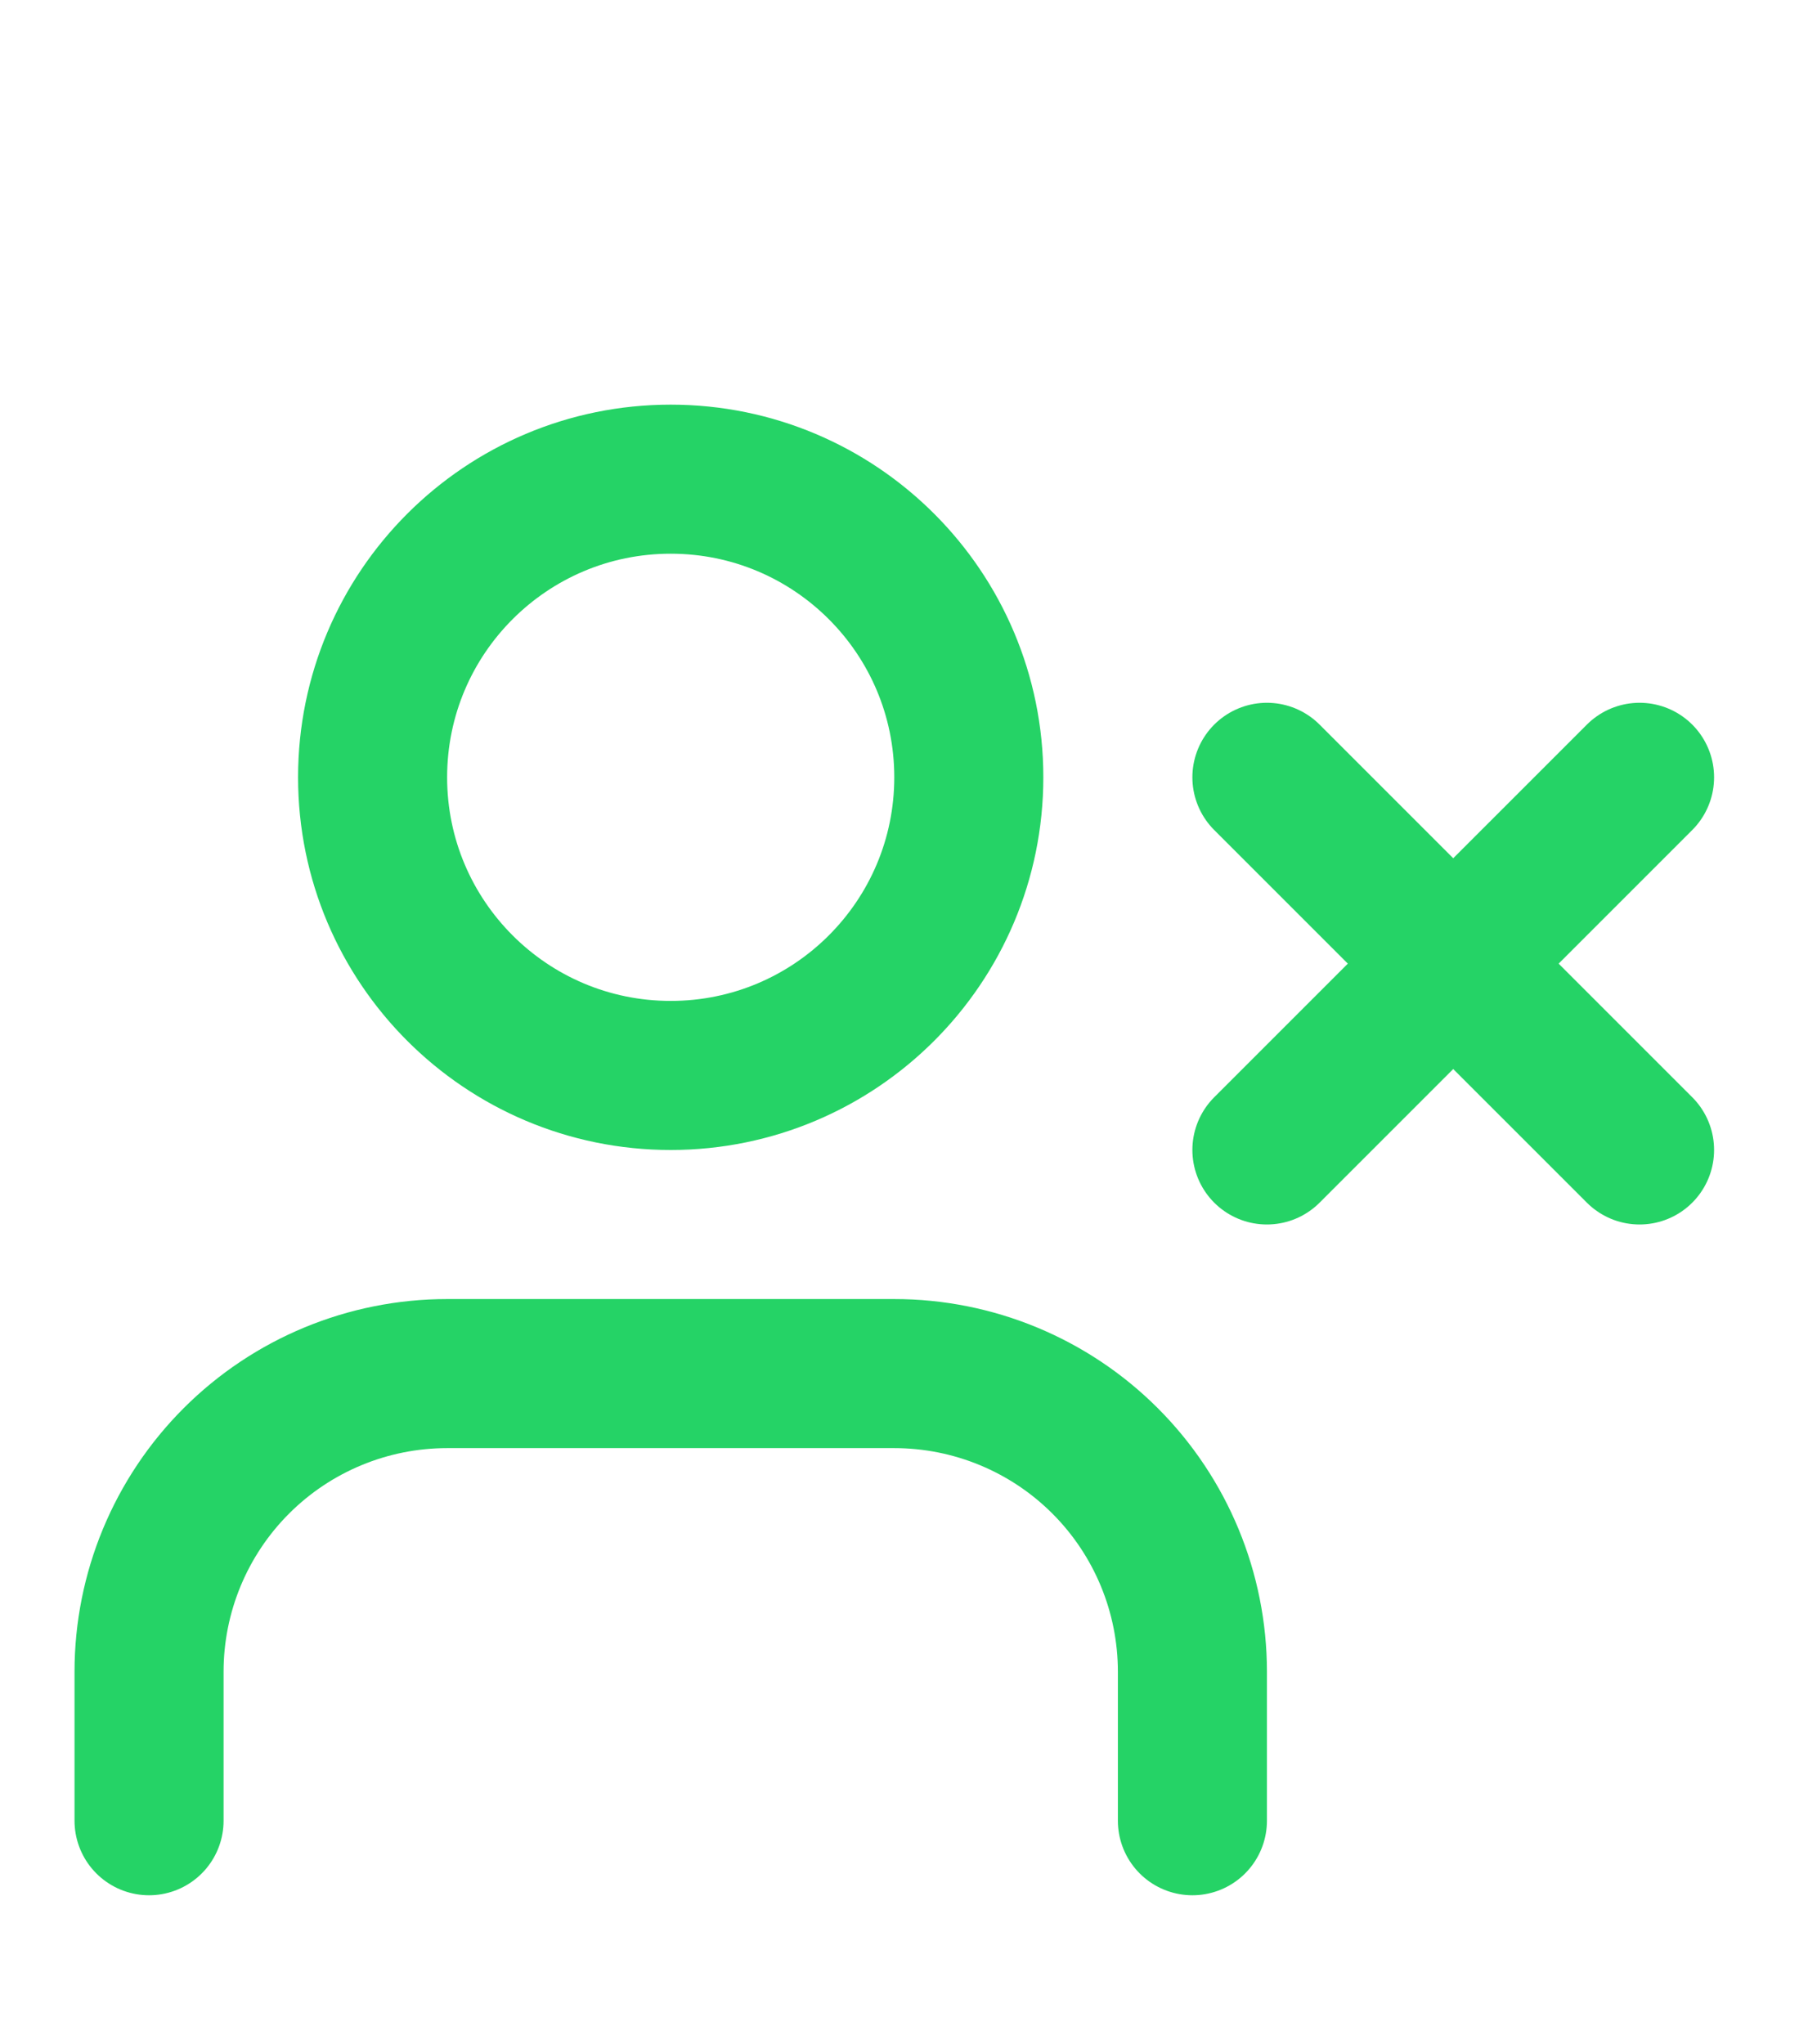 <svg width="32" height="36" viewBox="0 0 32 36" fill="none" xmlns="http://www.w3.org/2000/svg">
<path d="M21 32.062V29.438C21 28.045 20.447 26.71 19.462 25.725C18.478 24.741 17.142 24.188 15.75 24.188H7.875C6.483 24.188 5.147 24.741 4.163 25.725C3.178 26.71 2.625 28.045 2.625 29.438V32.062" stroke="#25D366" stroke-width="2.625" stroke-linecap="round" stroke-linejoin="round"/>
<path d="M11.812 18.938C14.712 18.938 17.062 16.587 17.062 13.688C17.062 10.788 14.712 8.438 11.812 8.438C8.913 8.438 6.562 10.788 6.562 13.688C6.562 16.587 8.913 18.938 11.812 18.938Z" stroke="#25D366" stroke-width="2.625" stroke-linecap="round" stroke-linejoin="round"/>
<path d="M22.312 13.688L28.875 20.25" stroke="#25D366" stroke-width="2.625" stroke-linecap="round" stroke-linejoin="round"/>
<path d="M28.875 13.688L22.312 20.25" stroke="#25D366" stroke-width="2.625" stroke-linecap="round" stroke-linejoin="round"/>
</svg>
